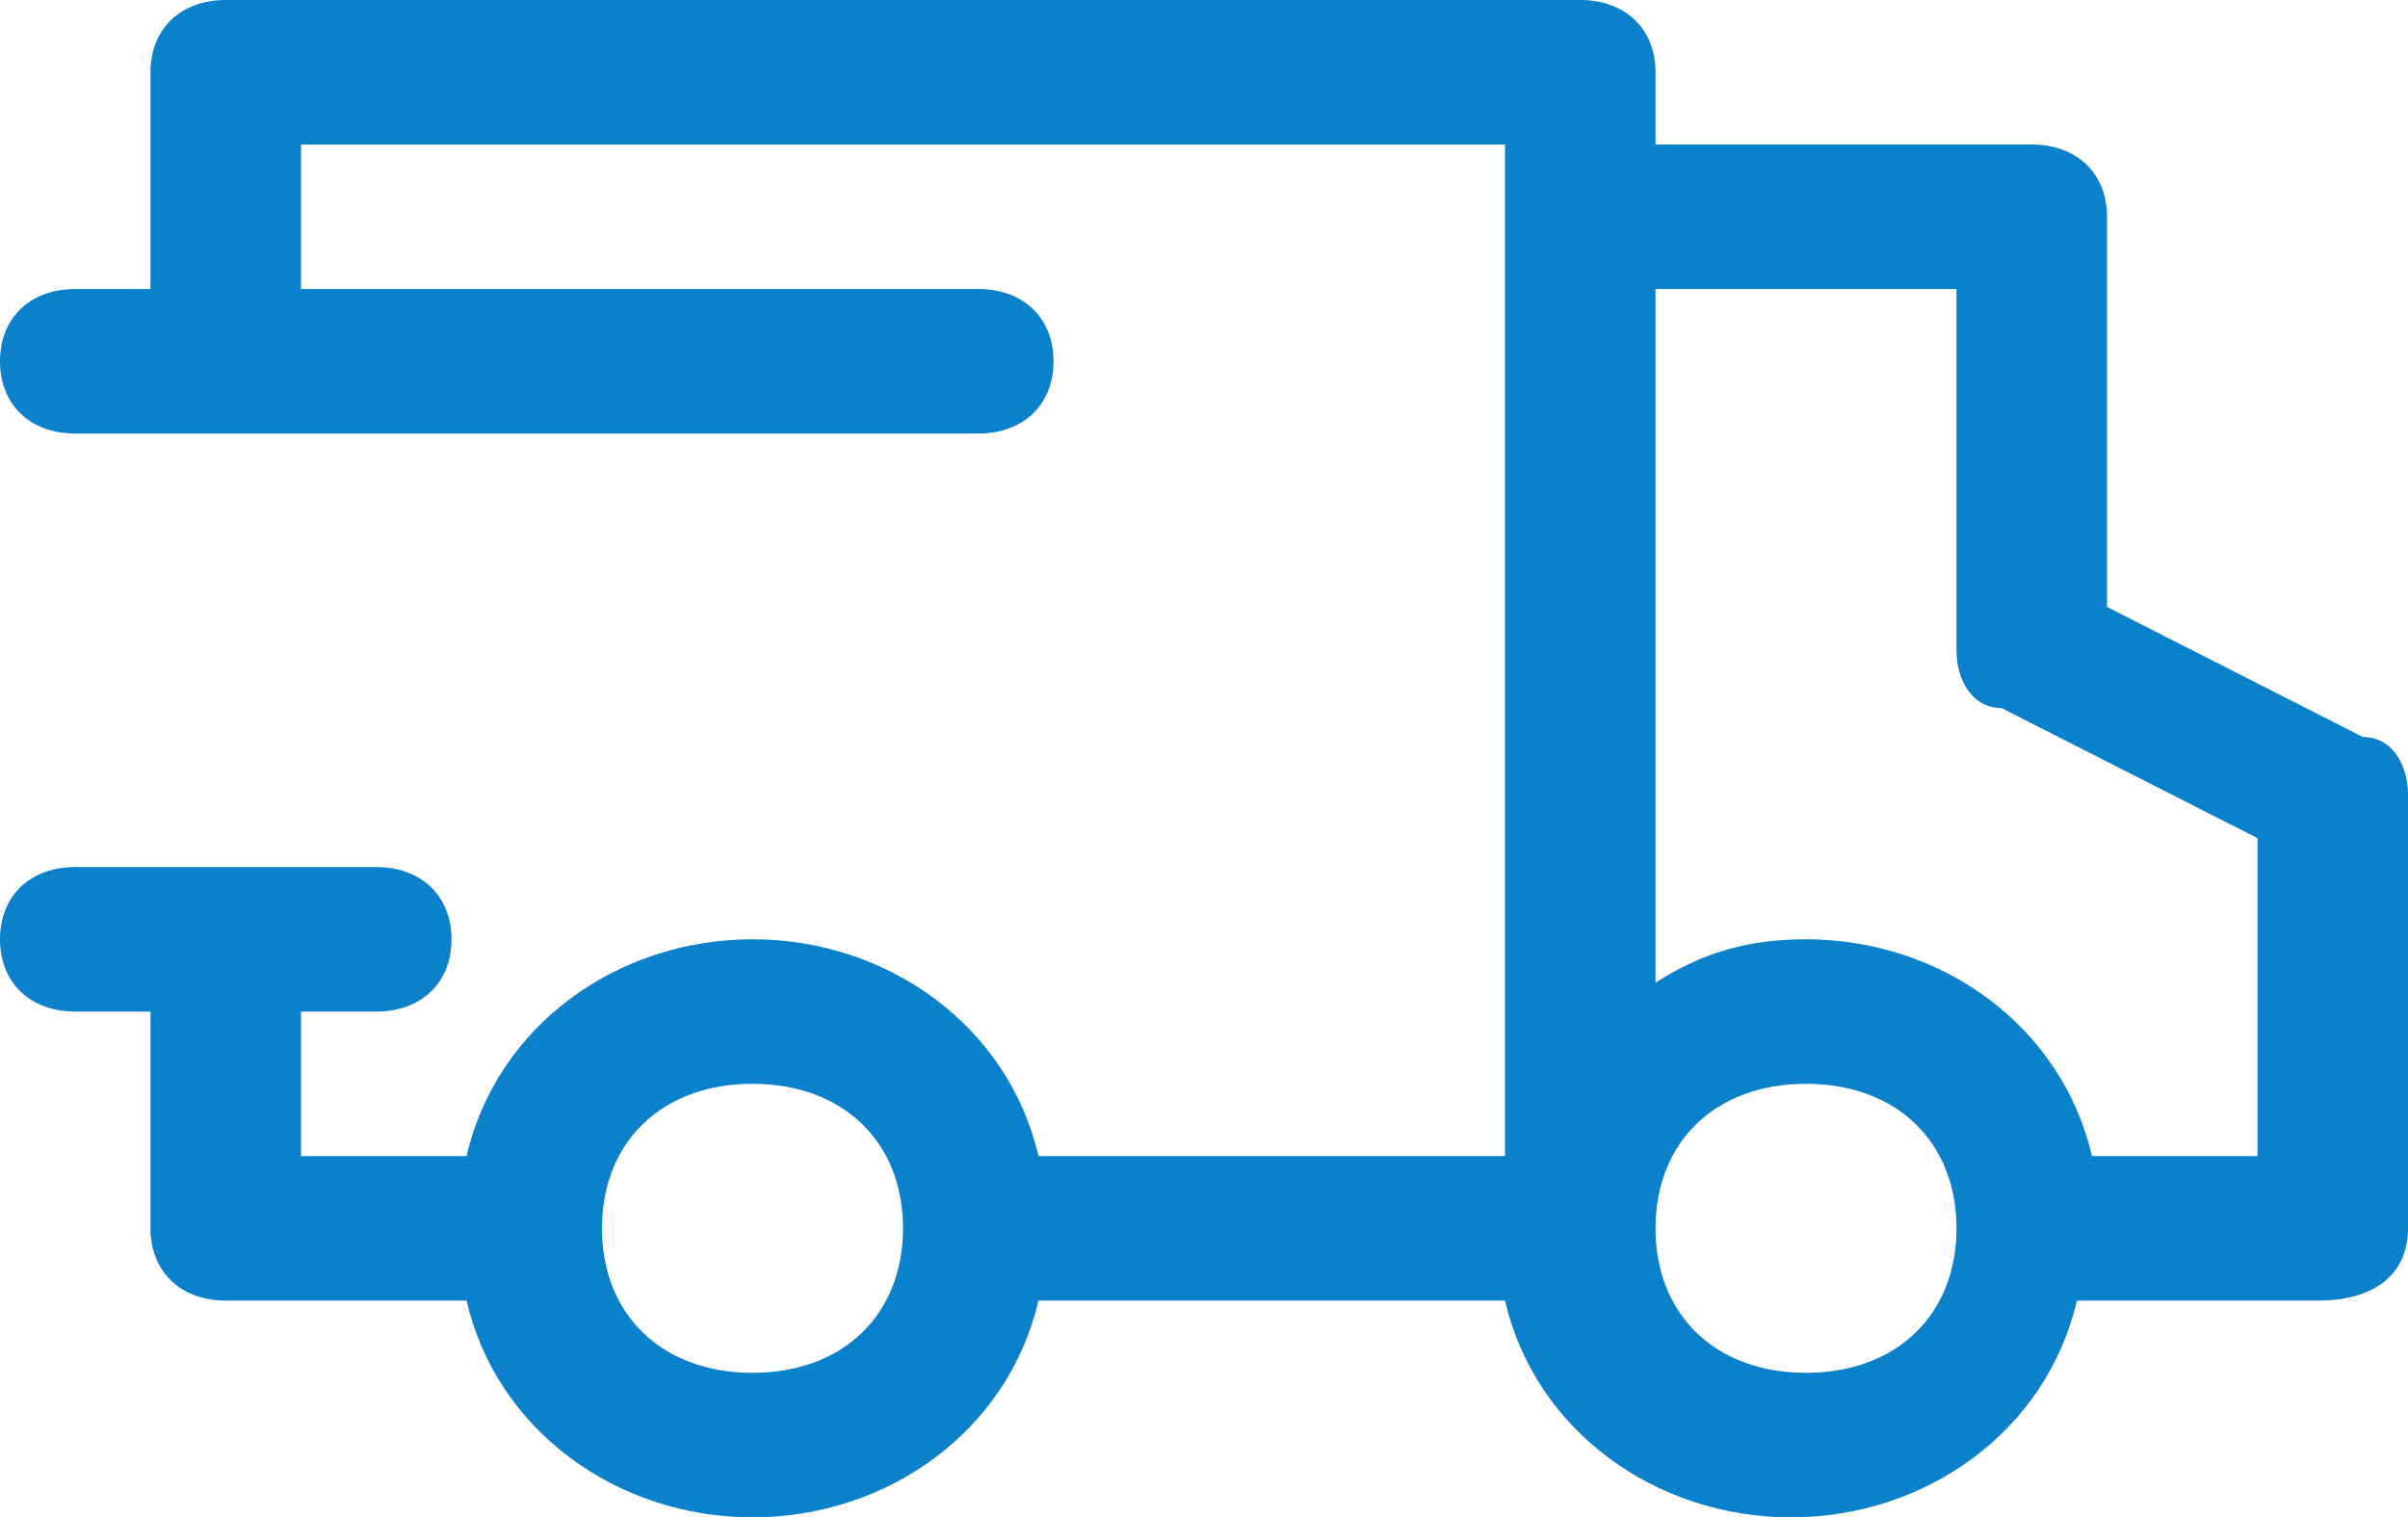<svg width="73" height="46" viewBox="0 0 73 46" fill="none" xmlns="http://www.w3.org/2000/svg"><path d="M71.631 22.343L63.875 18.4V6.571C63.875 5.257 62.962 4.381 61.594 4.381H50.188V2.19C50.188 0.876 49.275 0 47.906 0H6.844C5.475 0 4.562 0.876 4.562 2.19V8.762H2.281C0.912 8.762 0 9.638 0 10.952C0 12.267 0.912 13.143 2.281 13.143H29.656C31.025 13.143 31.938 12.267 31.938 10.952C31.938 9.638 31.025 8.762 29.656 8.762H9.125V4.381H45.625V35.048H31.481C30.569 31.105 26.919 28.476 22.812 28.476C18.706 28.476 15.056 31.105 14.144 35.048H9.125V30.667H11.406C12.775 30.667 13.688 29.791 13.688 28.476C13.688 27.162 12.775 26.286 11.406 26.286H2.281C0.912 26.286 0 27.162 0 28.476C0 29.791 0.912 30.667 2.281 30.667H4.562V37.238C4.562 38.552 5.475 39.429 6.844 39.429H14.144C15.056 43.371 18.706 46 22.812 46C26.919 46 30.569 43.371 31.481 39.429H45.625C46.538 43.371 50.188 46 54.294 46C58.4 46 62.05 43.371 62.962 39.429H70.263C72.088 39.429 73 38.552 73 37.238V24.095C73 23.219 72.544 22.343 71.631 22.343ZM22.812 41.619C20.075 41.619 18.25 39.867 18.25 37.238C18.25 34.609 20.075 32.857 22.812 32.857C25.55 32.857 27.375 34.609 27.375 37.238C27.375 39.867 25.55 41.619 22.812 41.619ZM54.75 41.619C52.013 41.619 50.188 39.867 50.188 37.238C50.188 34.609 52.013 32.857 54.75 32.857C57.487 32.857 59.312 34.609 59.312 37.238C59.312 39.867 57.487 41.619 54.75 41.619ZM68.438 35.048H63.419C62.506 31.105 58.856 28.476 54.75 28.476C52.925 28.476 51.556 28.914 50.188 29.791V8.762H59.312V19.714C59.312 20.59 59.769 21.467 60.681 21.467L68.438 25.41V35.048Z" fill="#0b80cb"></path></svg>